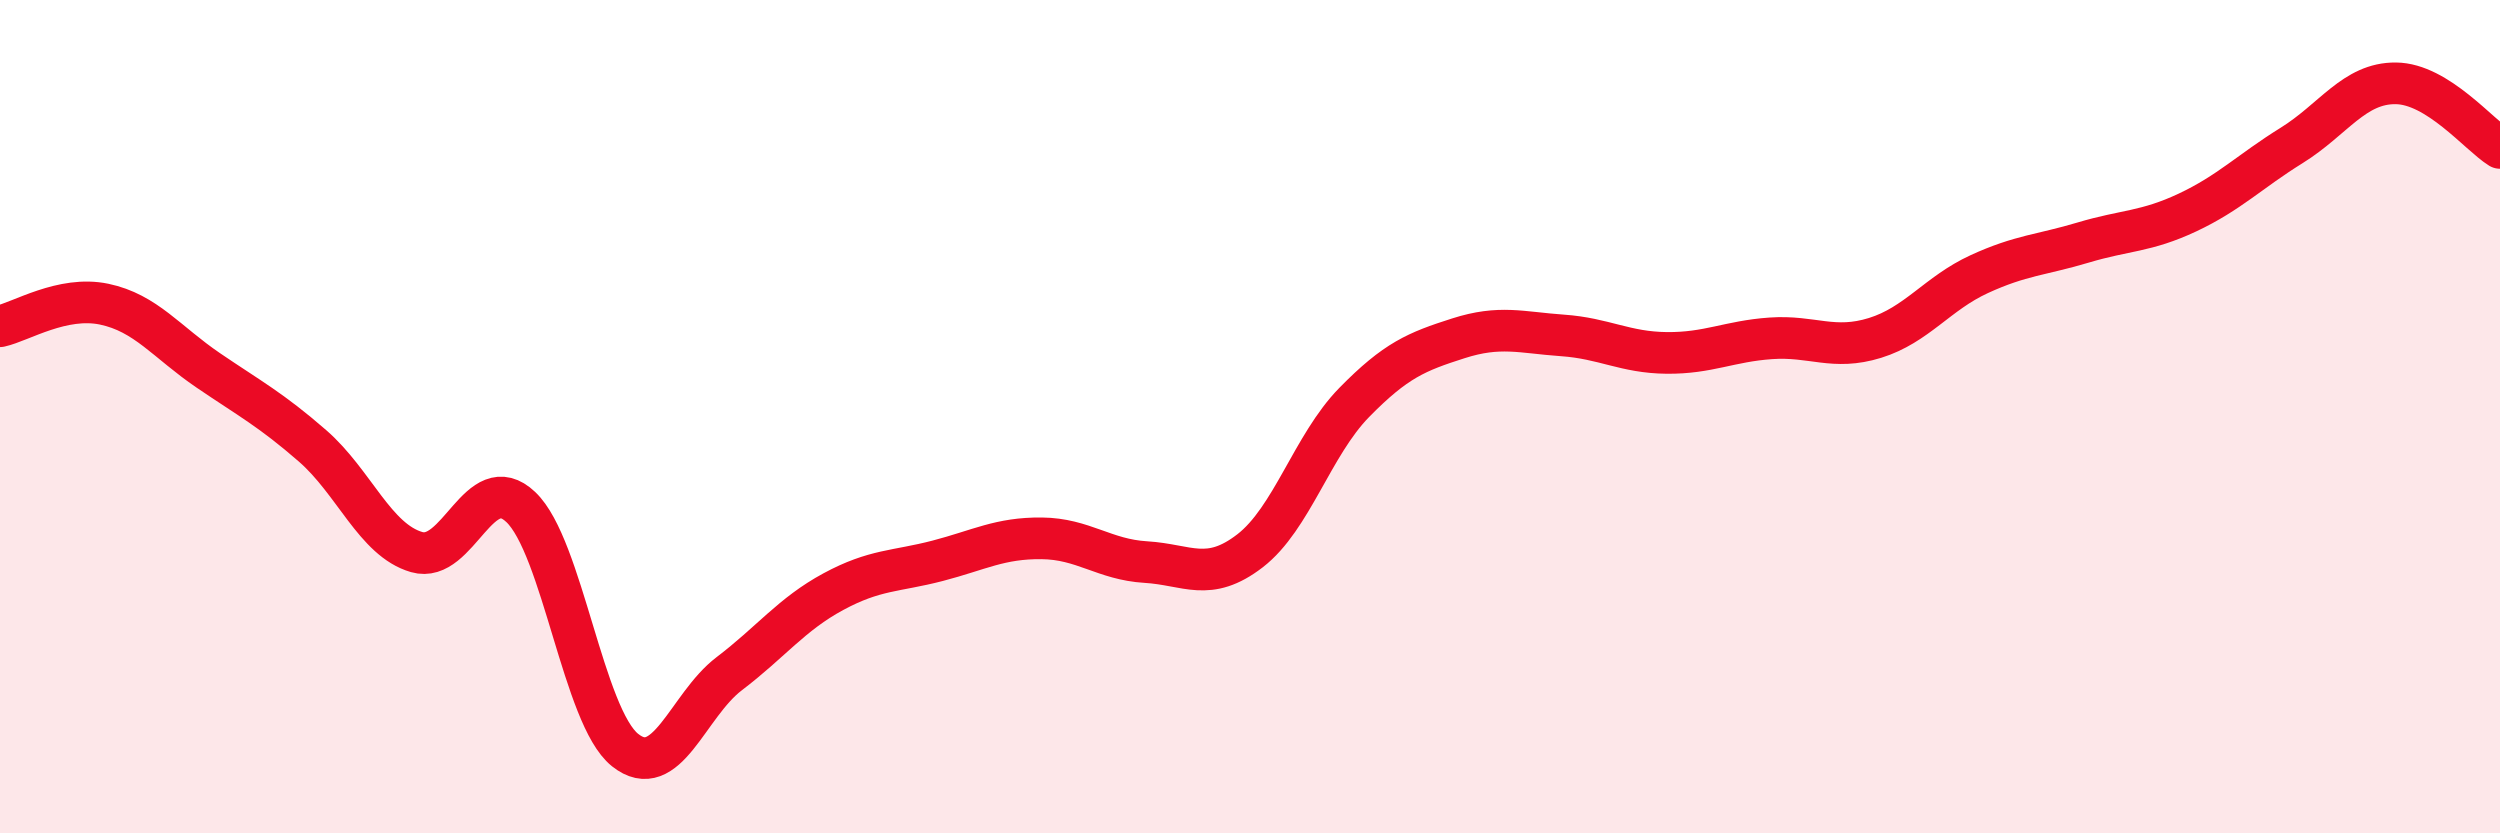 
    <svg width="60" height="20" viewBox="0 0 60 20" xmlns="http://www.w3.org/2000/svg">
      <path
        d="M 0,7.83 C 0.5,7.72 1.5,7.09 2.5,7.3 C 3.5,7.51 4,8.21 5,8.89 C 6,9.57 6.5,9.83 7.5,10.7 C 8.5,11.57 9,12.96 10,13.25 C 11,13.54 11.5,11.22 12.5,12.17 C 13.5,13.12 14,17.2 15,18 C 16,18.8 16.5,16.93 17.5,16.17 C 18.5,15.41 19,14.74 20,14.2 C 21,13.66 21.5,13.72 22.5,13.46 C 23.5,13.2 24,12.91 25,12.92 C 26,12.93 26.5,13.43 27.5,13.49 C 28.5,13.55 29,13.99 30,13.22 C 31,12.45 31.5,10.68 32.5,9.66 C 33.5,8.64 34,8.44 35,8.12 C 36,7.8 36.5,7.98 37.5,8.05 C 38.5,8.12 39,8.46 40,8.47 C 41,8.48 41.5,8.19 42.5,8.12 C 43.5,8.05 44,8.42 45,8.11 C 46,7.8 46.5,7.04 47.5,6.58 C 48.5,6.12 49,6.12 50,5.82 C 51,5.52 51.5,5.57 52.5,5.1 C 53.5,4.63 54,4.11 55,3.49 C 56,2.87 56.5,1.99 57.5,2 C 58.5,2.01 59.5,3.24 60,3.55L60 20L0 20Z"
        fill="#EB0A25"
        opacity="0.1"
        stroke-linecap="round"
        stroke-linejoin="round"
      />
      <path
        d="M 0,7.83 C 0.5,7.72 1.5,7.09 2.5,7.3 C 3.5,7.51 4,8.21 5,8.89 C 6,9.57 6.5,9.83 7.5,10.7 C 8.5,11.57 9,12.96 10,13.25 C 11,13.54 11.5,11.22 12.5,12.17 C 13.5,13.12 14,17.2 15,18 C 16,18.8 16.5,16.93 17.5,16.17 C 18.5,15.41 19,14.74 20,14.2 C 21,13.66 21.5,13.72 22.5,13.46 C 23.5,13.2 24,12.91 25,12.92 C 26,12.93 26.5,13.43 27.5,13.49 C 28.5,13.55 29,13.99 30,13.22 C 31,12.45 31.5,10.68 32.5,9.66 C 33.5,8.64 34,8.44 35,8.12 C 36,7.8 36.5,7.98 37.5,8.05 C 38.5,8.12 39,8.46 40,8.47 C 41,8.48 41.5,8.19 42.5,8.12 C 43.5,8.05 44,8.42 45,8.11 C 46,7.8 46.5,7.04 47.5,6.58 C 48.5,6.12 49,6.12 50,5.82 C 51,5.52 51.5,5.57 52.5,5.1 C 53.5,4.63 54,4.11 55,3.49 C 56,2.87 56.5,1.99 57.5,2 C 58.5,2.01 59.5,3.24 60,3.55"
        stroke="#EB0A25"
        stroke-width="1"
        fill="none"
        stroke-linecap="round"
        stroke-linejoin="round"
      />
    </svg>
  